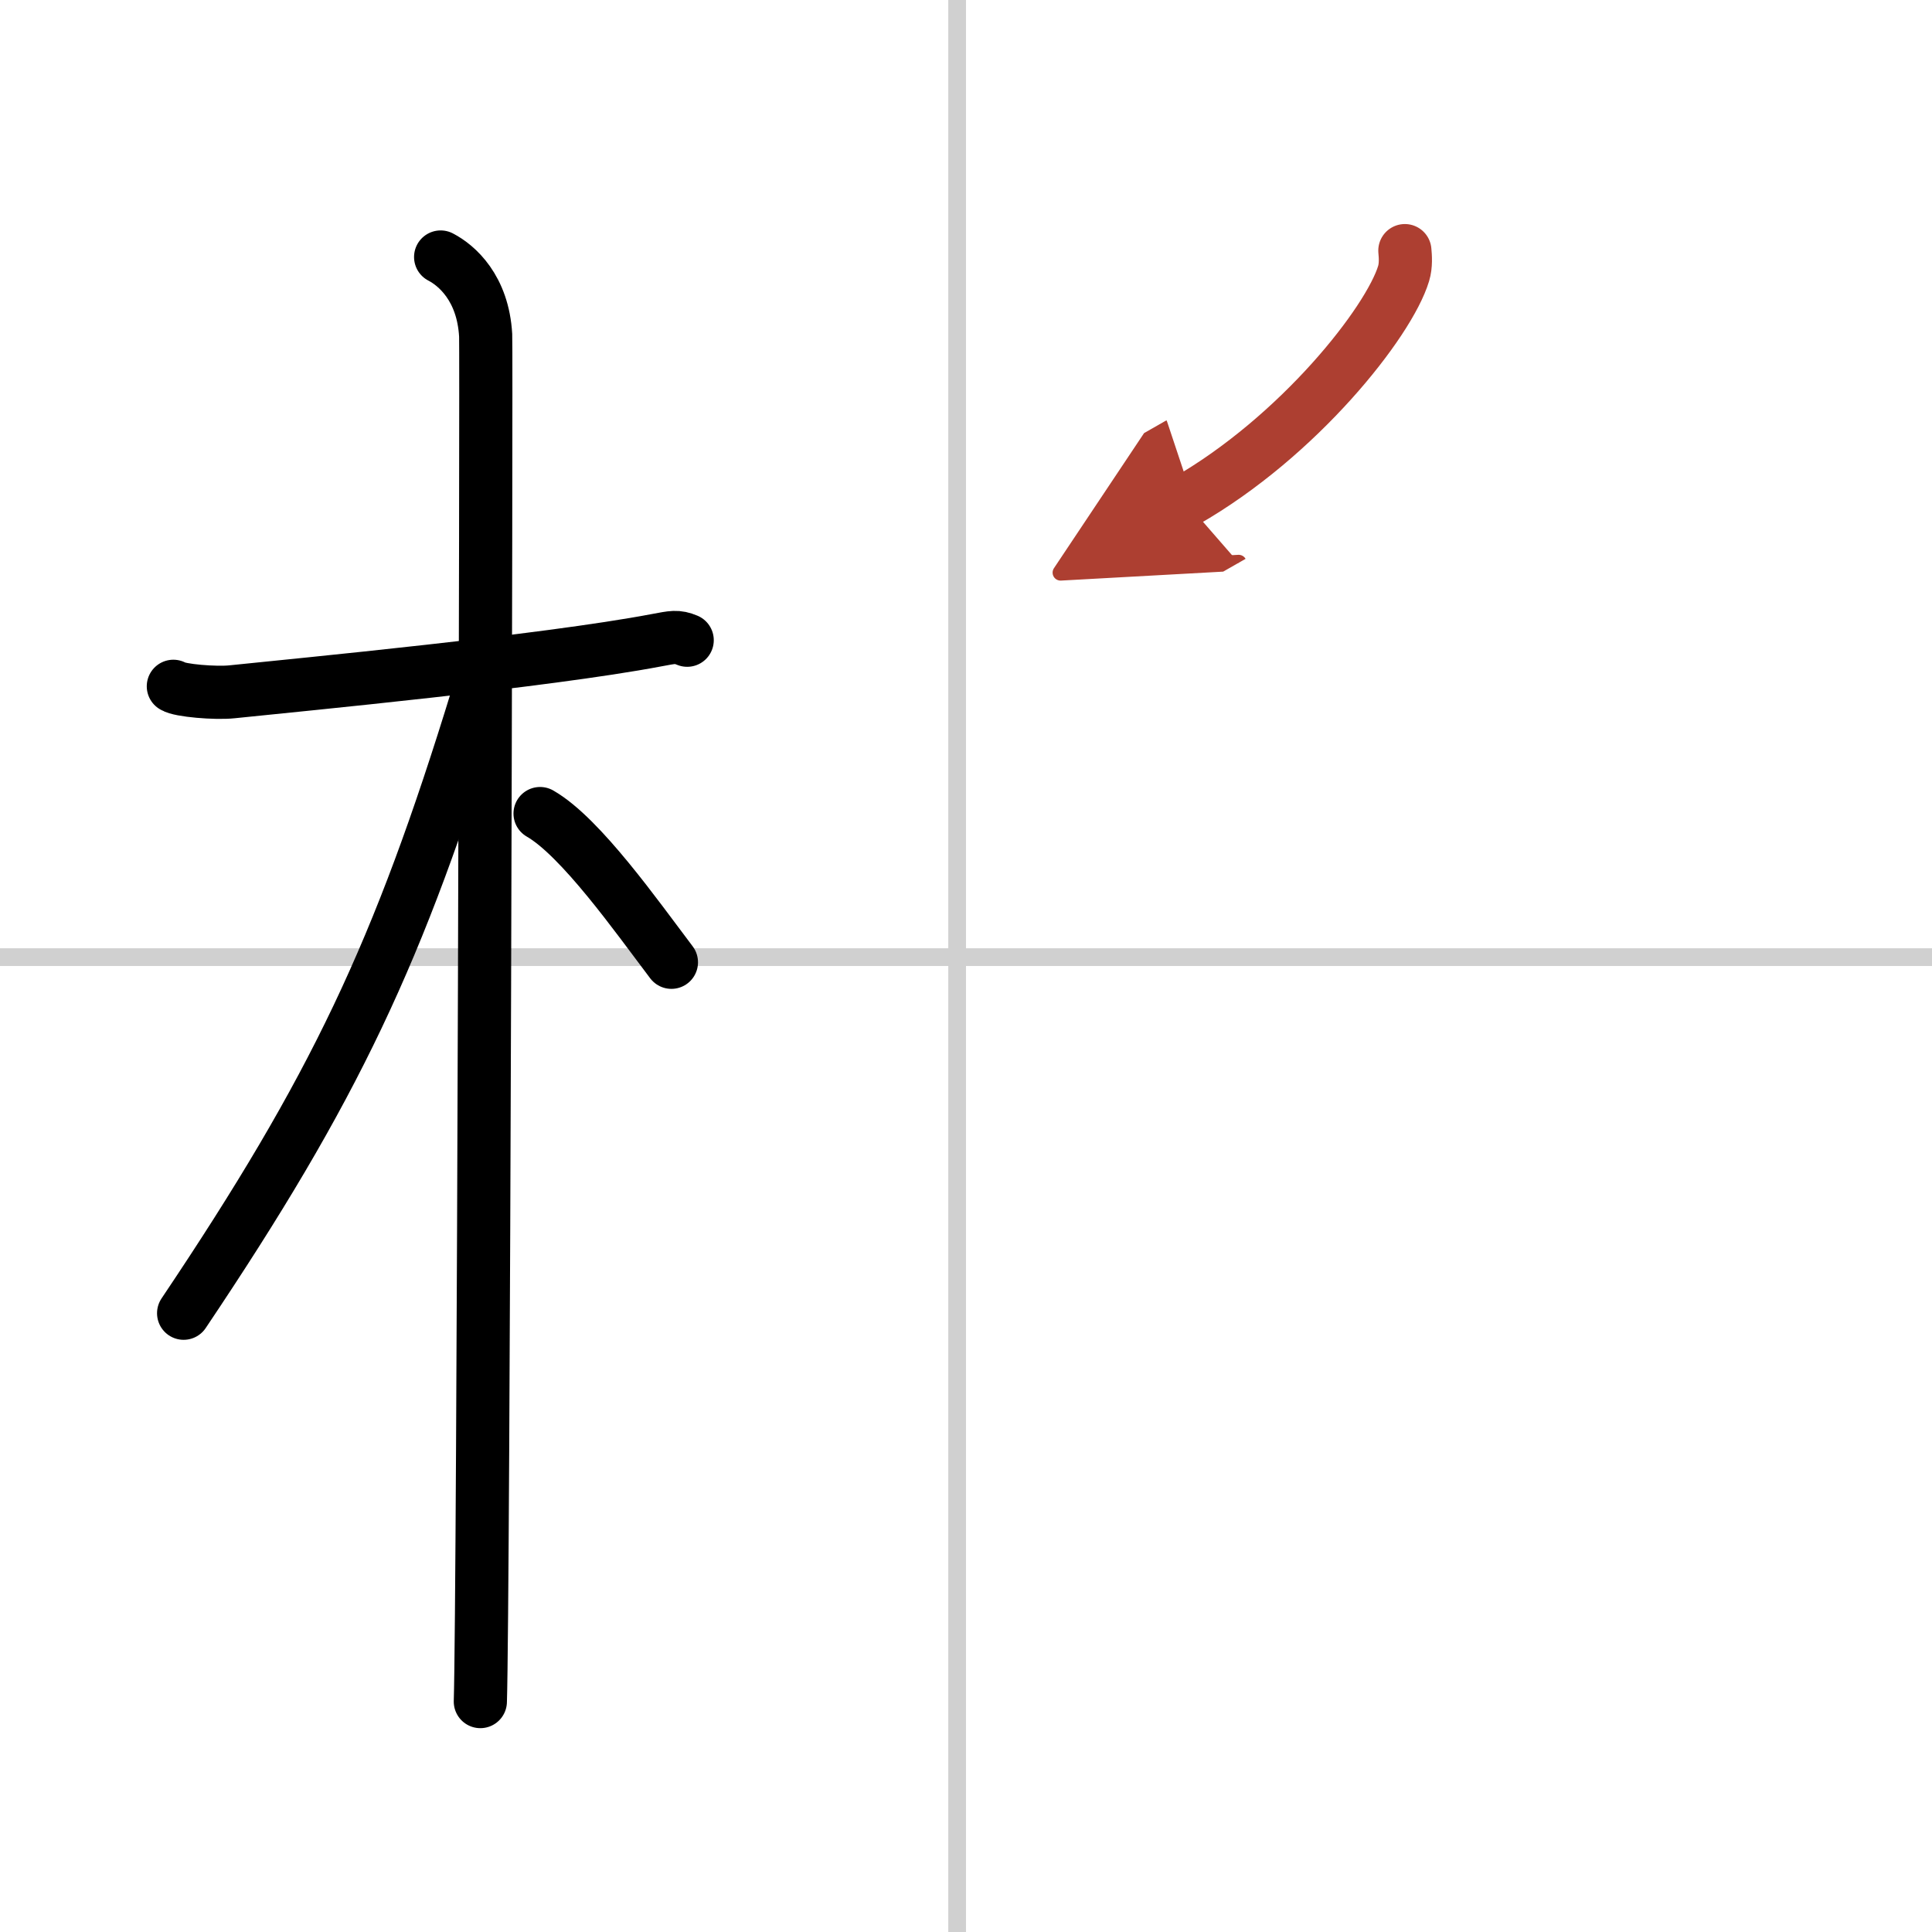 <svg width="400" height="400" viewBox="0 0 109 109" xmlns="http://www.w3.org/2000/svg"><defs><marker id="a" markerWidth="4" orient="auto" refX="1" refY="5" viewBox="0 0 10 10"><polyline points="0 0 10 5 0 10 1 5" fill="#ad3f31" stroke="#ad3f31"/></marker></defs><g fill="none" stroke="#000" stroke-linecap="round" stroke-linejoin="round" stroke-width="3"><rect width="100%" height="100%" fill="#fff" stroke="#fff"/><line x1="54" x2="54" y2="109" stroke="#d0d0d0" stroke-width="1"/><line x2="109" y1="54" y2="54" stroke="#d0d0d0" stroke-width="1"/><path d="m9.78 38.72c0.35 0.24 2.39 0.41 3.31 0.31 3.94-0.41 17.62-1.71 23.95-2.91 0.92-0.17 1.15-0.24 1.73 0"/><path d="m24.86 14.5c0.91 0.47 2.39 1.75 2.54 4.42 0.05 0.95-0.12 71.25-0.3 77.08"/><path d="M26.94,39.28C22.5,53.75,18.88,61.4,10.36,74.09"/><path d="m30.47 45.9c2.3 1.32 5.47 5.83 7.41 8.39"/><path d="m79.26 14.14c0.03 0.32 0.07 0.83-0.07 1.29-0.82 2.73-5.91 9.2-12.32 12.86" marker-end="url(#a)" stroke="#ad3f31"/></g></svg>
